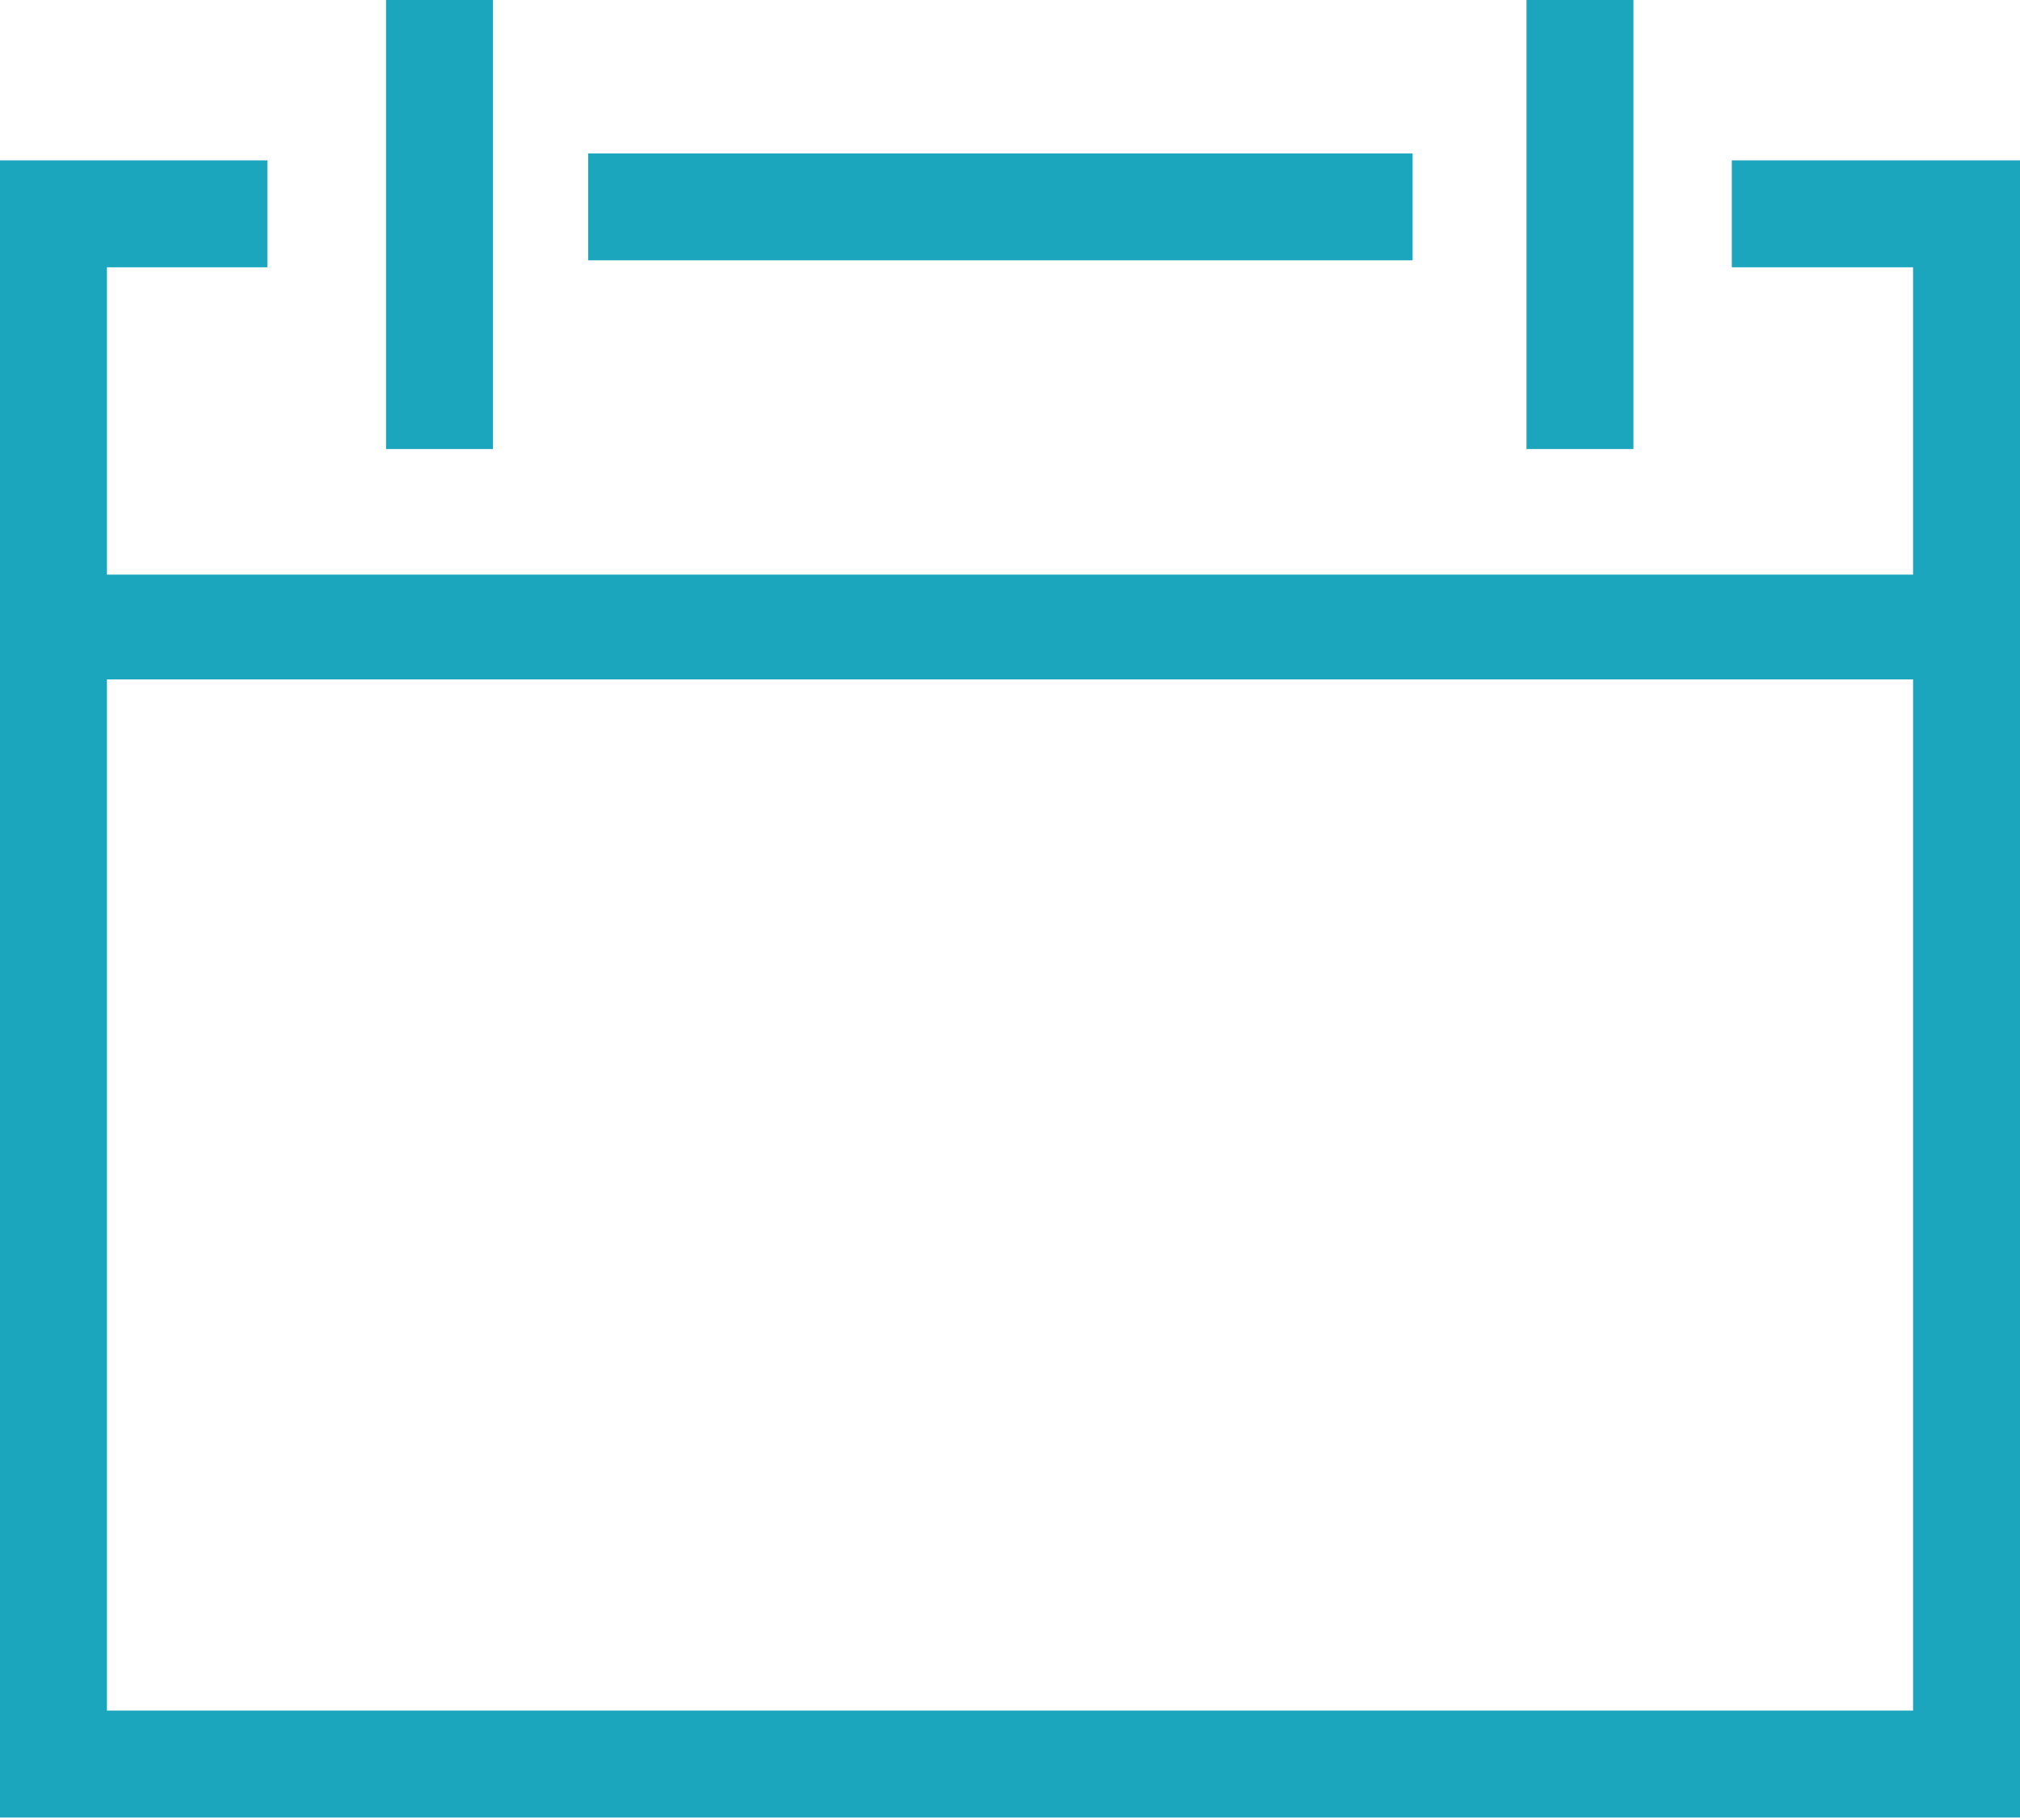 <svg xmlns="http://www.w3.org/2000/svg" viewBox="0 0 37.78 34.04"><g id="Ebene_2" data-name="Ebene 2"><g id="veranstaltungen_icon"><path d="M32.39,3V5h3.39v5.75H2V5H5V3H0V34H37.78V3ZM2,32V12.71H35.78V32ZM9.22,8.4h-2V0h2Zm21.33,0h-2V0h2ZM26.42,4.87H11v-2H26.42Z" fill="#1ba6bd"/></g></g></svg>